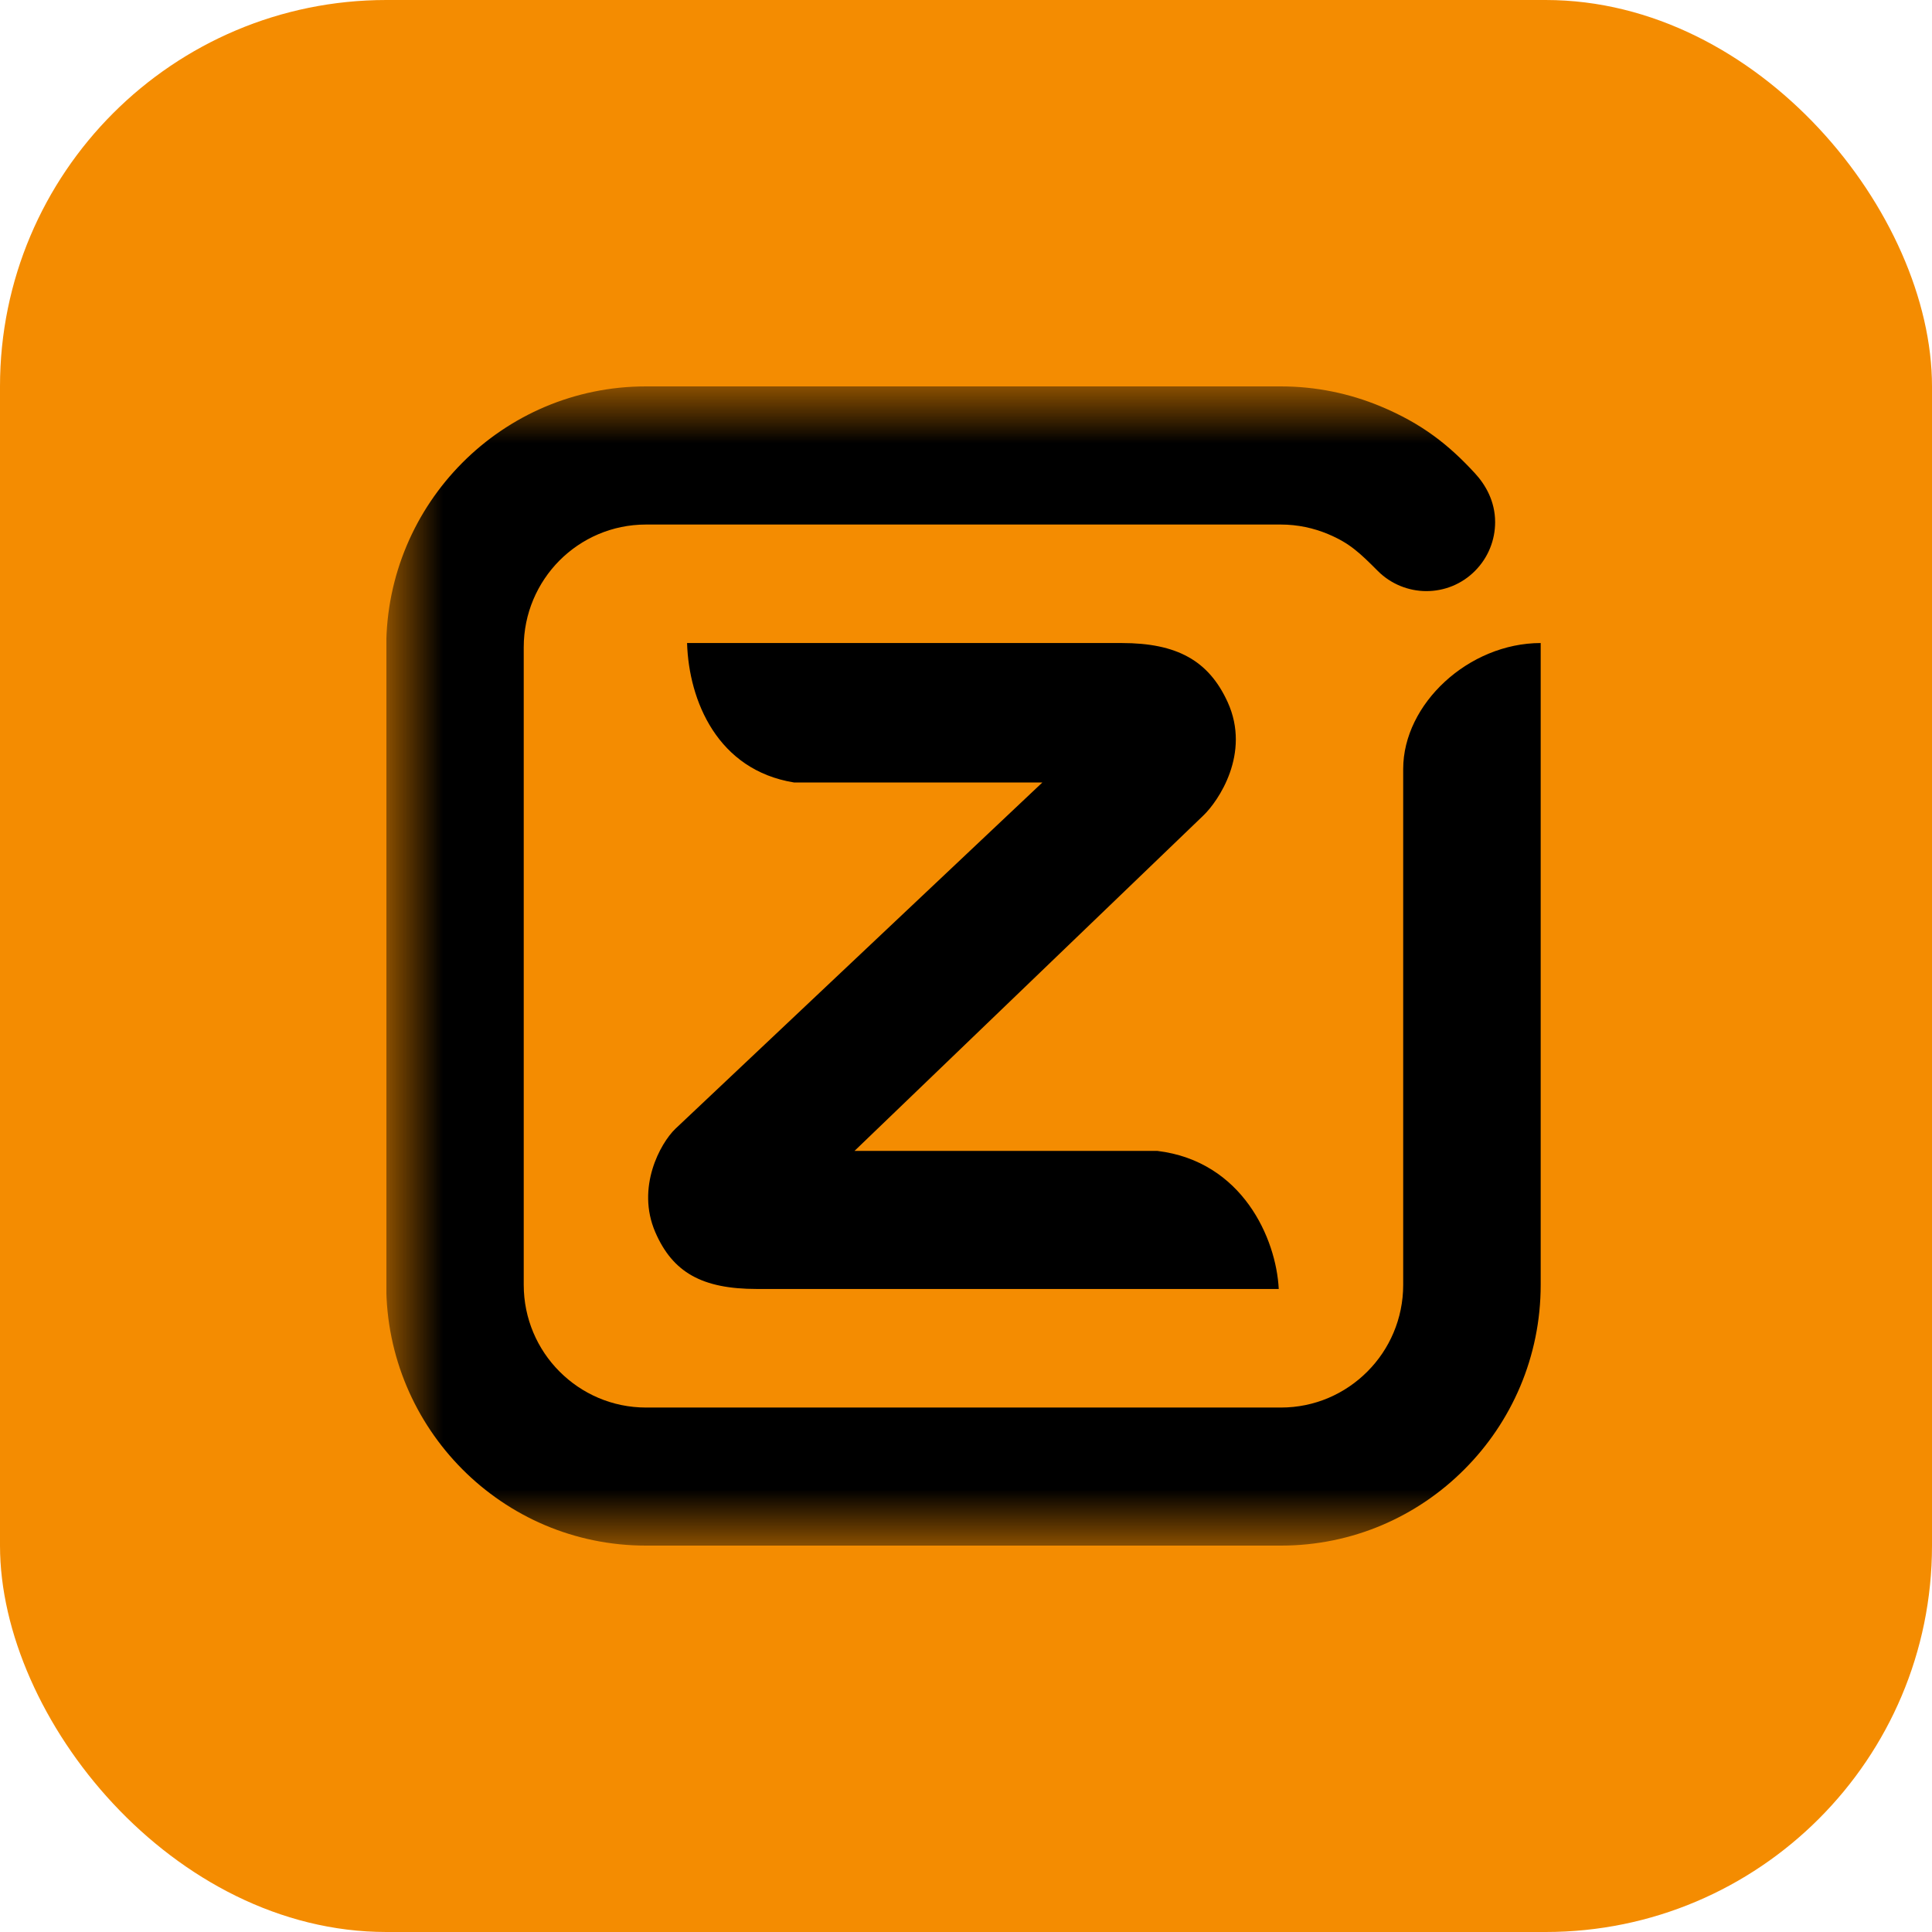 <svg width="24" height="24" viewBox="0 0 24 24" fill="none" xmlns="http://www.w3.org/2000/svg">
<rect width="24" height="24" rx="4.8" fill="#F48C01"/>
<g clip-path="url(#clip0_919_2192)">
<mask id="mask0_919_2192" style="mask-type:luminance" maskUnits="userSpaceOnUse" x="4" y="4" width="39" height="16">
<path d="M42.718 4.8H4.798V19.2H42.718V4.8Z" fill="white"/>
</mask>
<g mask="url(#mask0_919_2192)">
<path d="M15.885 16.012C15.854 15.387 15.434 14.425 14.377 14.297H10.615L14.949 10.13C15.132 9.955 15.542 9.361 15.25 8.721C15.015 8.207 14.622 7.988 13.934 7.988H8.535C8.557 8.707 8.914 9.566 9.863 9.72H12.949L8.389 14.023C8.204 14.201 7.9 14.75 8.14 15.306C8.357 15.807 8.722 16.012 9.401 16.012H15.884H15.885ZM6.506 15.961C6.506 16.381 6.676 16.763 6.951 17.038C7.226 17.314 7.606 17.485 8.025 17.485H15.913C16.332 17.485 16.711 17.314 16.986 17.038C17.261 16.763 17.431 16.381 17.431 15.961V9.552C17.431 8.744 18.244 7.989 19.139 7.988V15.961C19.139 16.856 18.777 17.666 18.193 18.251C17.61 18.838 16.803 19.2 15.913 19.2H8.024C7.133 19.2 6.327 18.838 5.743 18.251C5.16 17.665 4.798 16.855 4.798 15.961V8.039C4.798 7.144 5.16 6.335 5.743 5.749C6.327 5.162 7.133 4.8 8.024 4.8H15.911C16.348 4.8 16.765 4.888 17.146 5.046C17.668 5.263 18.001 5.53 18.323 5.88C18.451 6.019 18.573 6.224 18.573 6.486C18.573 6.705 18.49 6.924 18.323 7.092C18.156 7.26 17.938 7.343 17.719 7.343C17.5 7.343 17.279 7.257 17.115 7.092C16.887 6.863 16.762 6.746 16.501 6.636C16.319 6.559 16.119 6.516 15.911 6.516H8.024C7.605 6.516 7.225 6.687 6.95 6.963C6.676 7.239 6.506 7.62 6.506 8.04V15.962V15.961Z" fill="black"/>
</g>
</g>
<defs>
<clipPath id="clip0_919_2192">
<rect width="14.4" height="14.4" fill="white" transform="translate(4.8 4.8)"/>
</clipPath>
</defs>
</svg>
